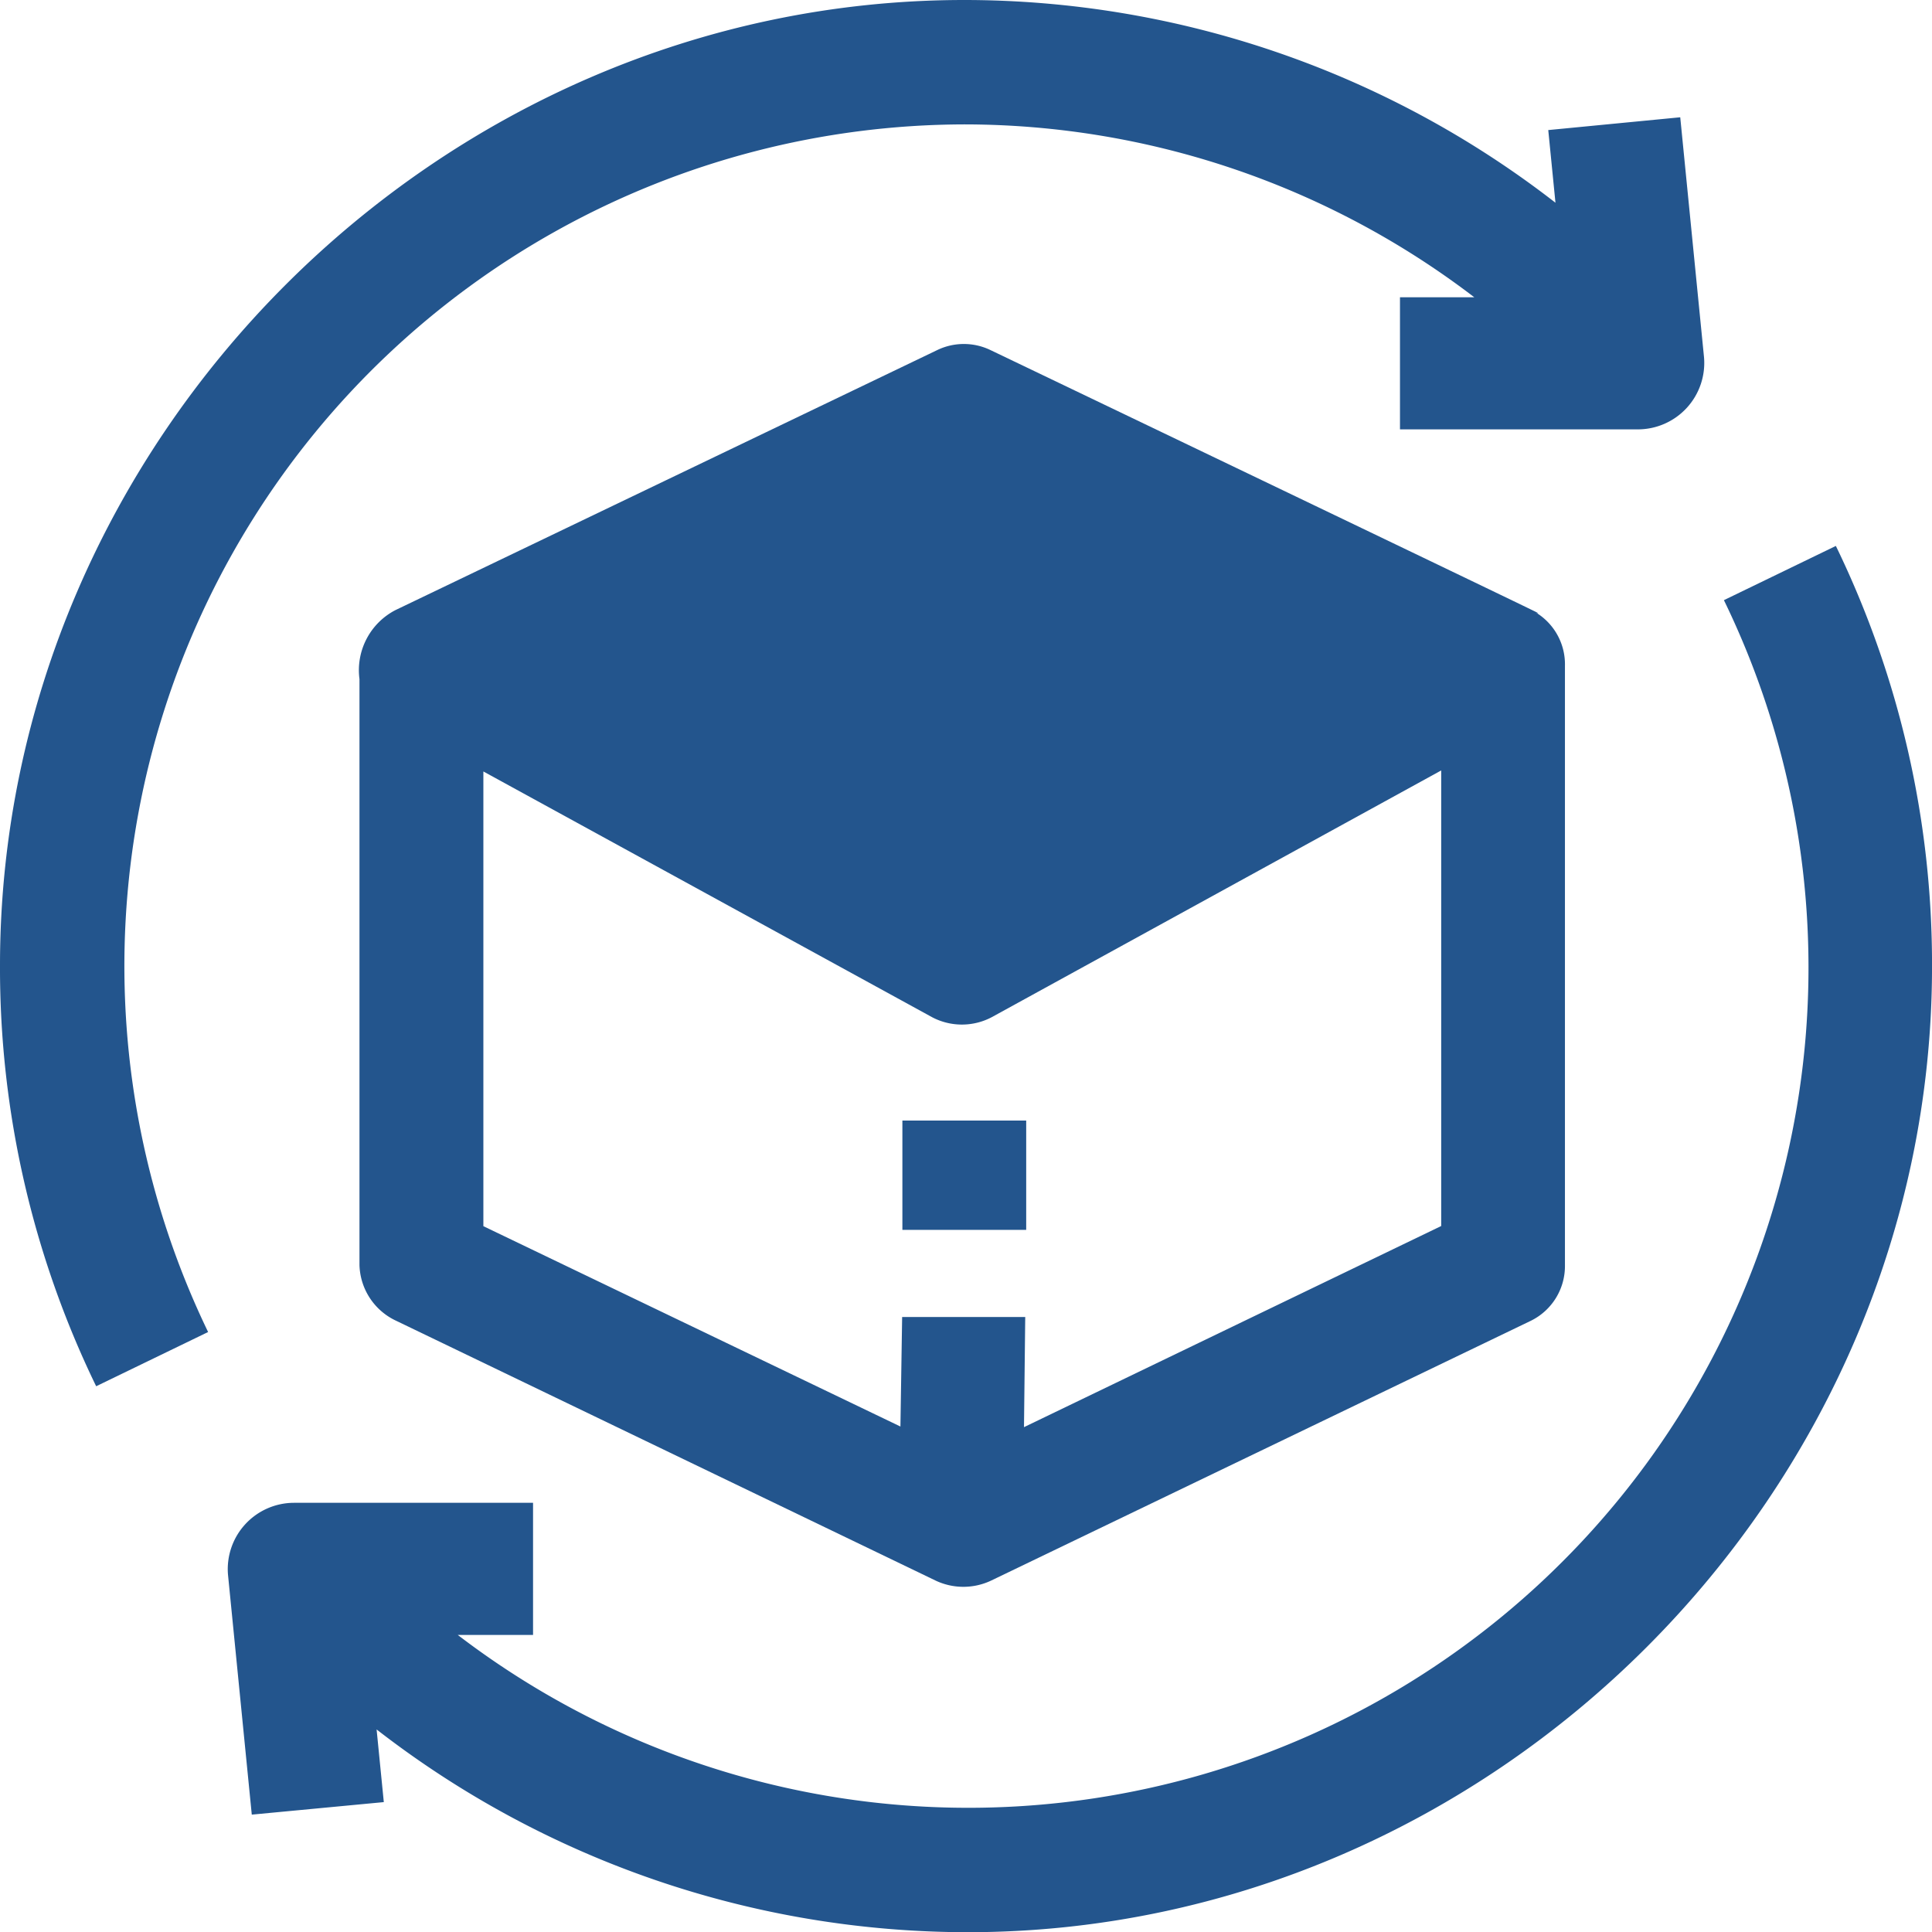 <svg xmlns="http://www.w3.org/2000/svg" id="product_2_" data-name="product (2)" width="85.826" height="85.834" viewBox="0 0 85.826 85.834"><defs><style>
      .cls-1 {
        fill: #23558d;
      }
    </style></defs><path id="Path_112" data-name="Path 112" class="cls-1" d="M218.588,271.415h5.5v4.856h-5.5Z" transform="translate(-178.501 -221.636)"></path><g id="Group_116" data-name="Group 116"><path id="Path_113" data-name="Path 113" class="cls-1" d="M42.86,5.526a37.324,37.324,0,0,1,22.653,7.679h-3.3v5.869H72.786a2.951,2.951,0,0,0,2.933-3.206L74.663,5.21,68.8,5.778l.32,3.228A42.857,42.857,0,0,0,42.86,0C19.487,0,.021,19.53.021,42.89A42.532,42.532,0,0,0,4.293,61.582l4.973-2.409A37.39,37.39,0,0,1,42.86,5.526Z" transform="translate(-0.021 0)"></path><path id="Path_114" data-name="Path 114" class="cls-1" d="M126.609,132.231l-4.973,2.409a37.326,37.326,0,0,1-56.247,45.968h3.345v-5.869H58.115a2.946,2.946,0,0,0-2.932,3.2l1.056,10.652,5.865-.556-.32-3.228a42.856,42.856,0,0,0,26.258,9.007c23.373,0,42.839-19.53,42.839-42.89A42.534,42.534,0,0,0,126.609,132.231Z" transform="translate(-45.054 -107.979)"></path></g><path id="Path_115" data-name="Path 115" class="cls-1" d="M139.372,95.256c.07.041.115.041.046,0-.162-.1-24.284-11.66-24.284-11.66a2.723,2.723,0,0,0-2.371,0L88.7,95.145a3.006,3.006,0,0,0-1.6,3.065v26.027a2.818,2.818,0,0,0,1.627,2.478l23.988,11.553a2.887,2.887,0,0,0,2.424,0l24-11.553a2.708,2.708,0,0,0,1.512-2.48V97.624a2.692,2.692,0,0,0-1.284-2.367Zm-4.218,27.251-18.534,8.935.055-4.893-5.468,0-.076,4.865-18.527-8.9v-20.2l19.935,10.917a2.842,2.842,0,0,0,2.646,0l19.969-10.962Z" transform="translate(-71.131 -68.043)"></path></svg>